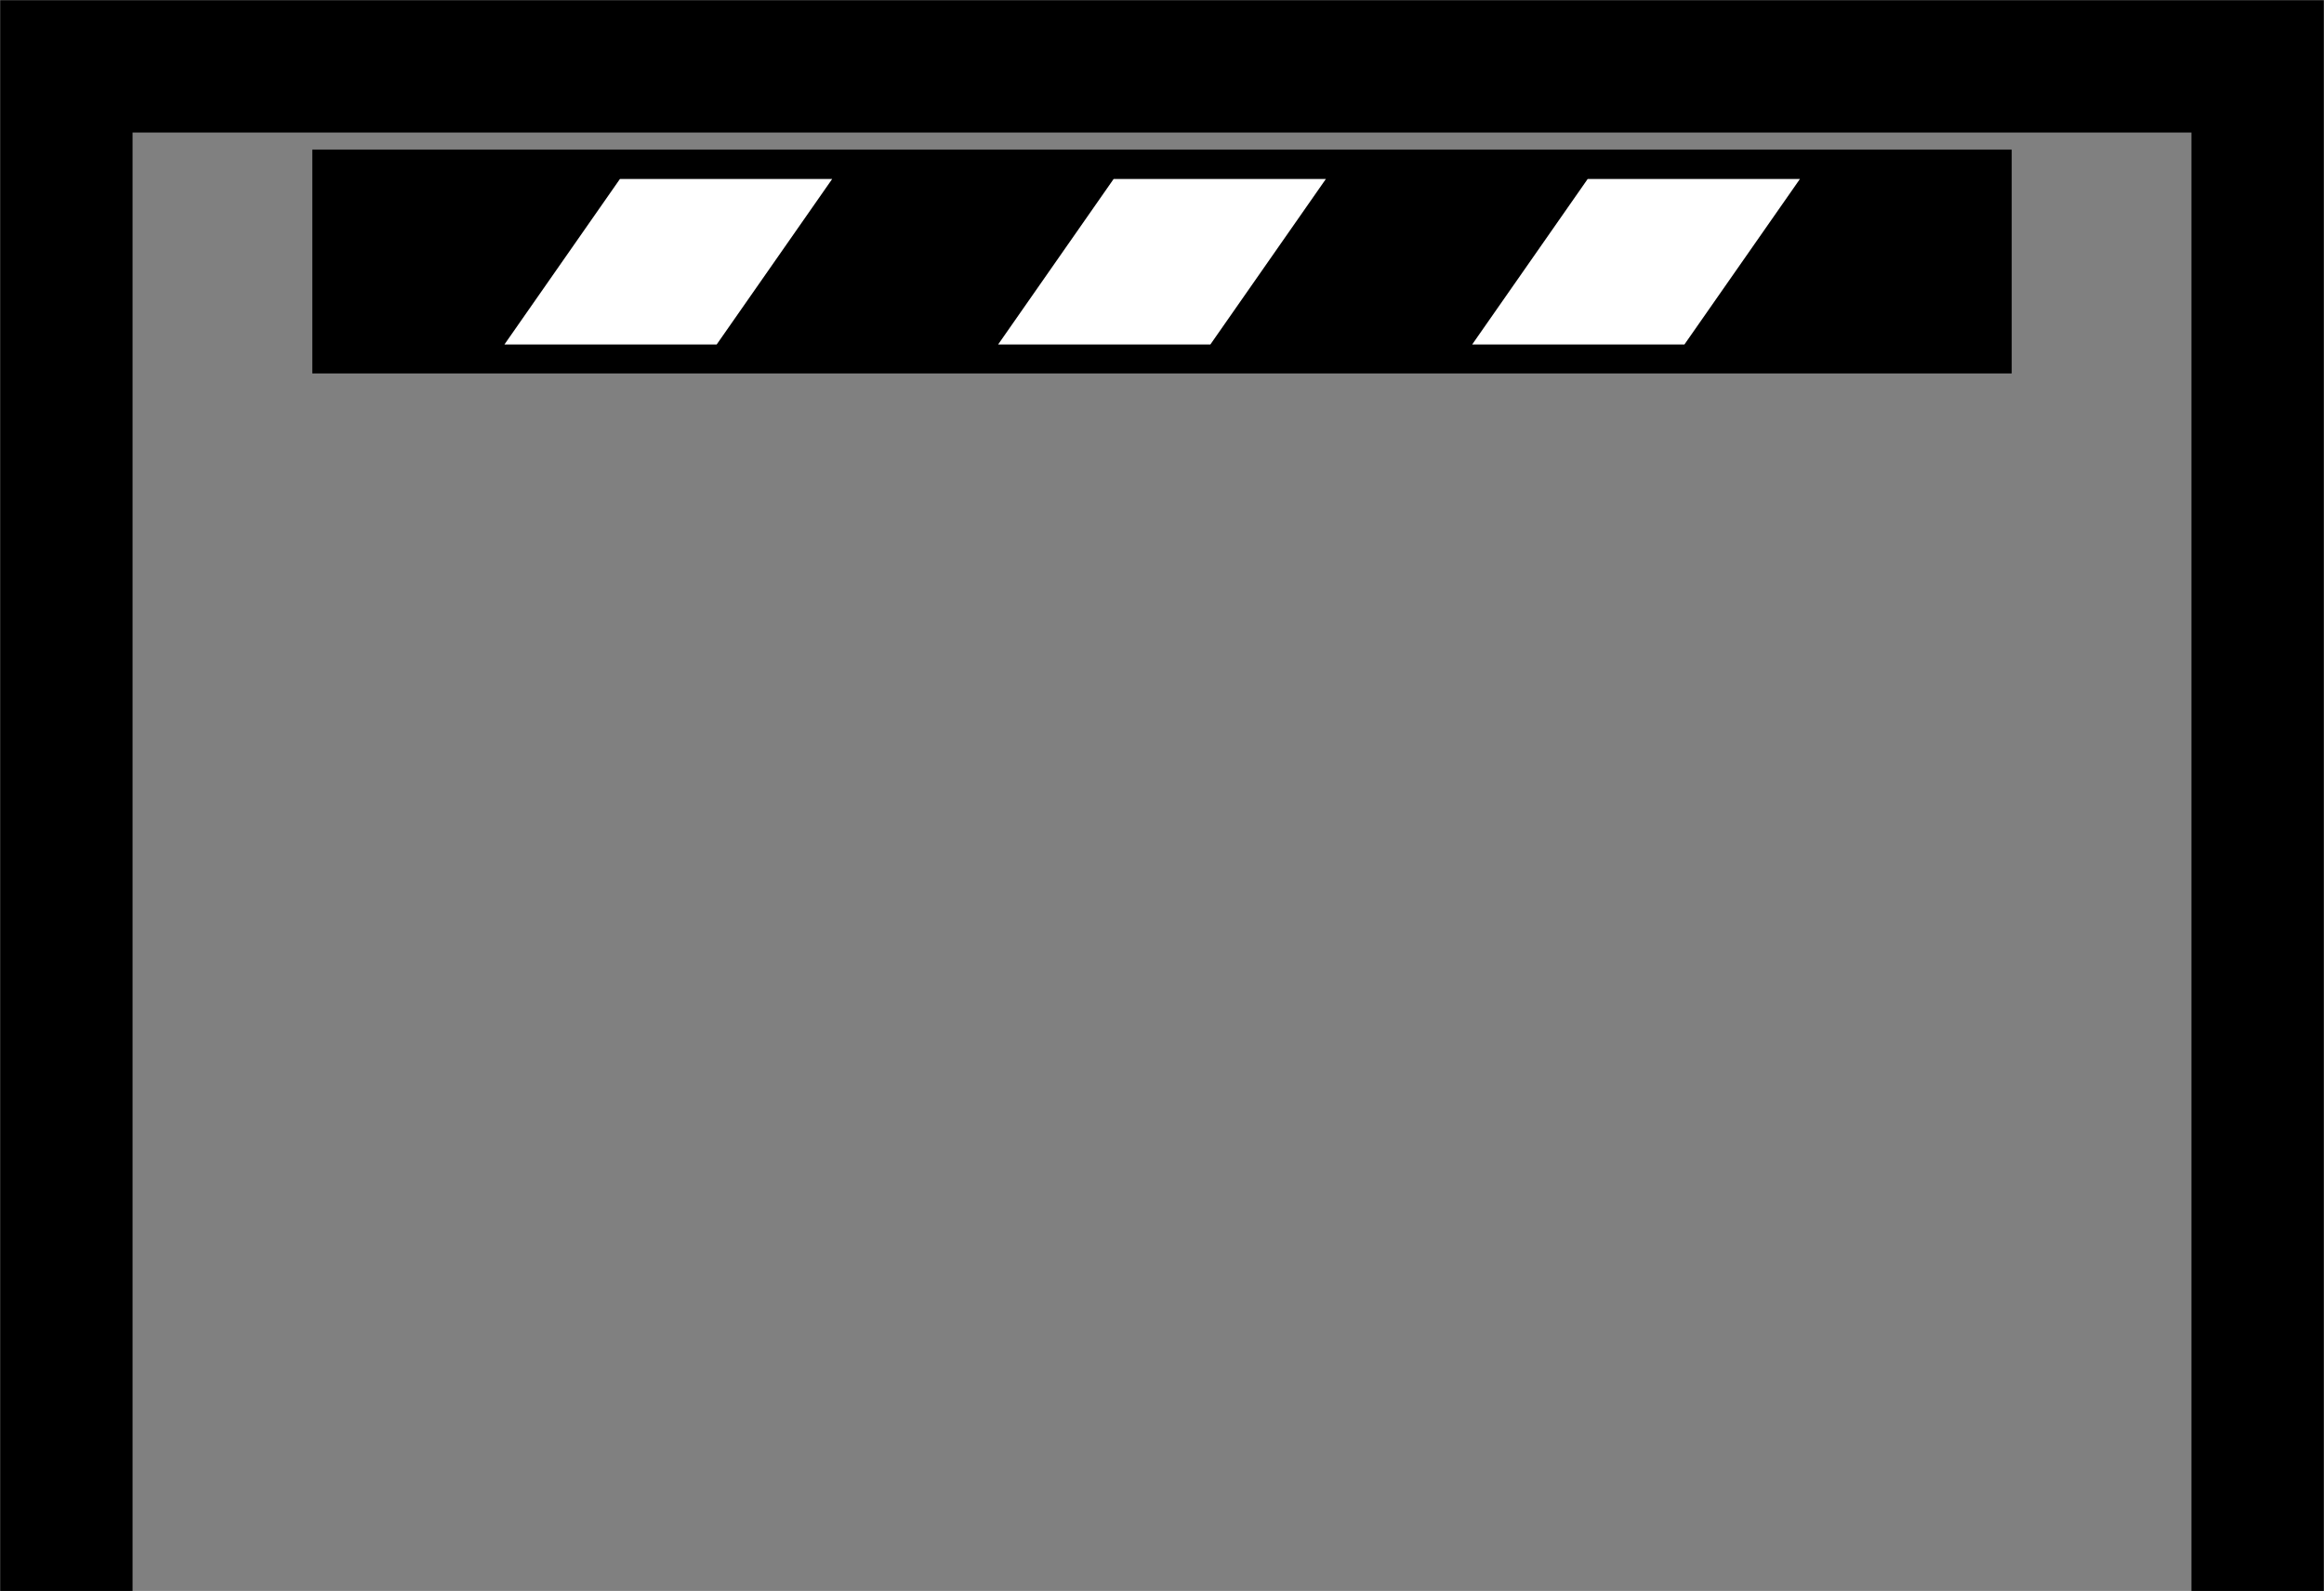 <?xml version="1.0" encoding="UTF-8"?><svg id="a" xmlns="http://www.w3.org/2000/svg" viewBox="0 0 49.71 34.04"><rect x="0" y="0" width="49.71" height="34.04" fill="#808080" stroke="none"/><defs><style>.b{fill:#fff;}.c{fill:none;stroke:#000;stroke-miterlimit:10;stroke-width:2.83px;}</style></defs><polyline class="c" points="1.42 34.04 1.42 1.42 48.29 1.42 48.29 34.04"/><rect x="6.68" y="3.2" width="36.35" height="4.79"/><polygon class="b" points="15.33 7.37 10.79 7.37 13.26 3.83 17.8 3.83 15.33 7.37"/><polygon class="b" points="25.89 7.37 21.35 7.37 23.82 3.83 28.36 3.83 25.89 7.37"/><polygon class="b" points="36.03 7.37 31.49 7.37 33.96 3.83 38.5 3.83 36.03 7.37"/></svg>
